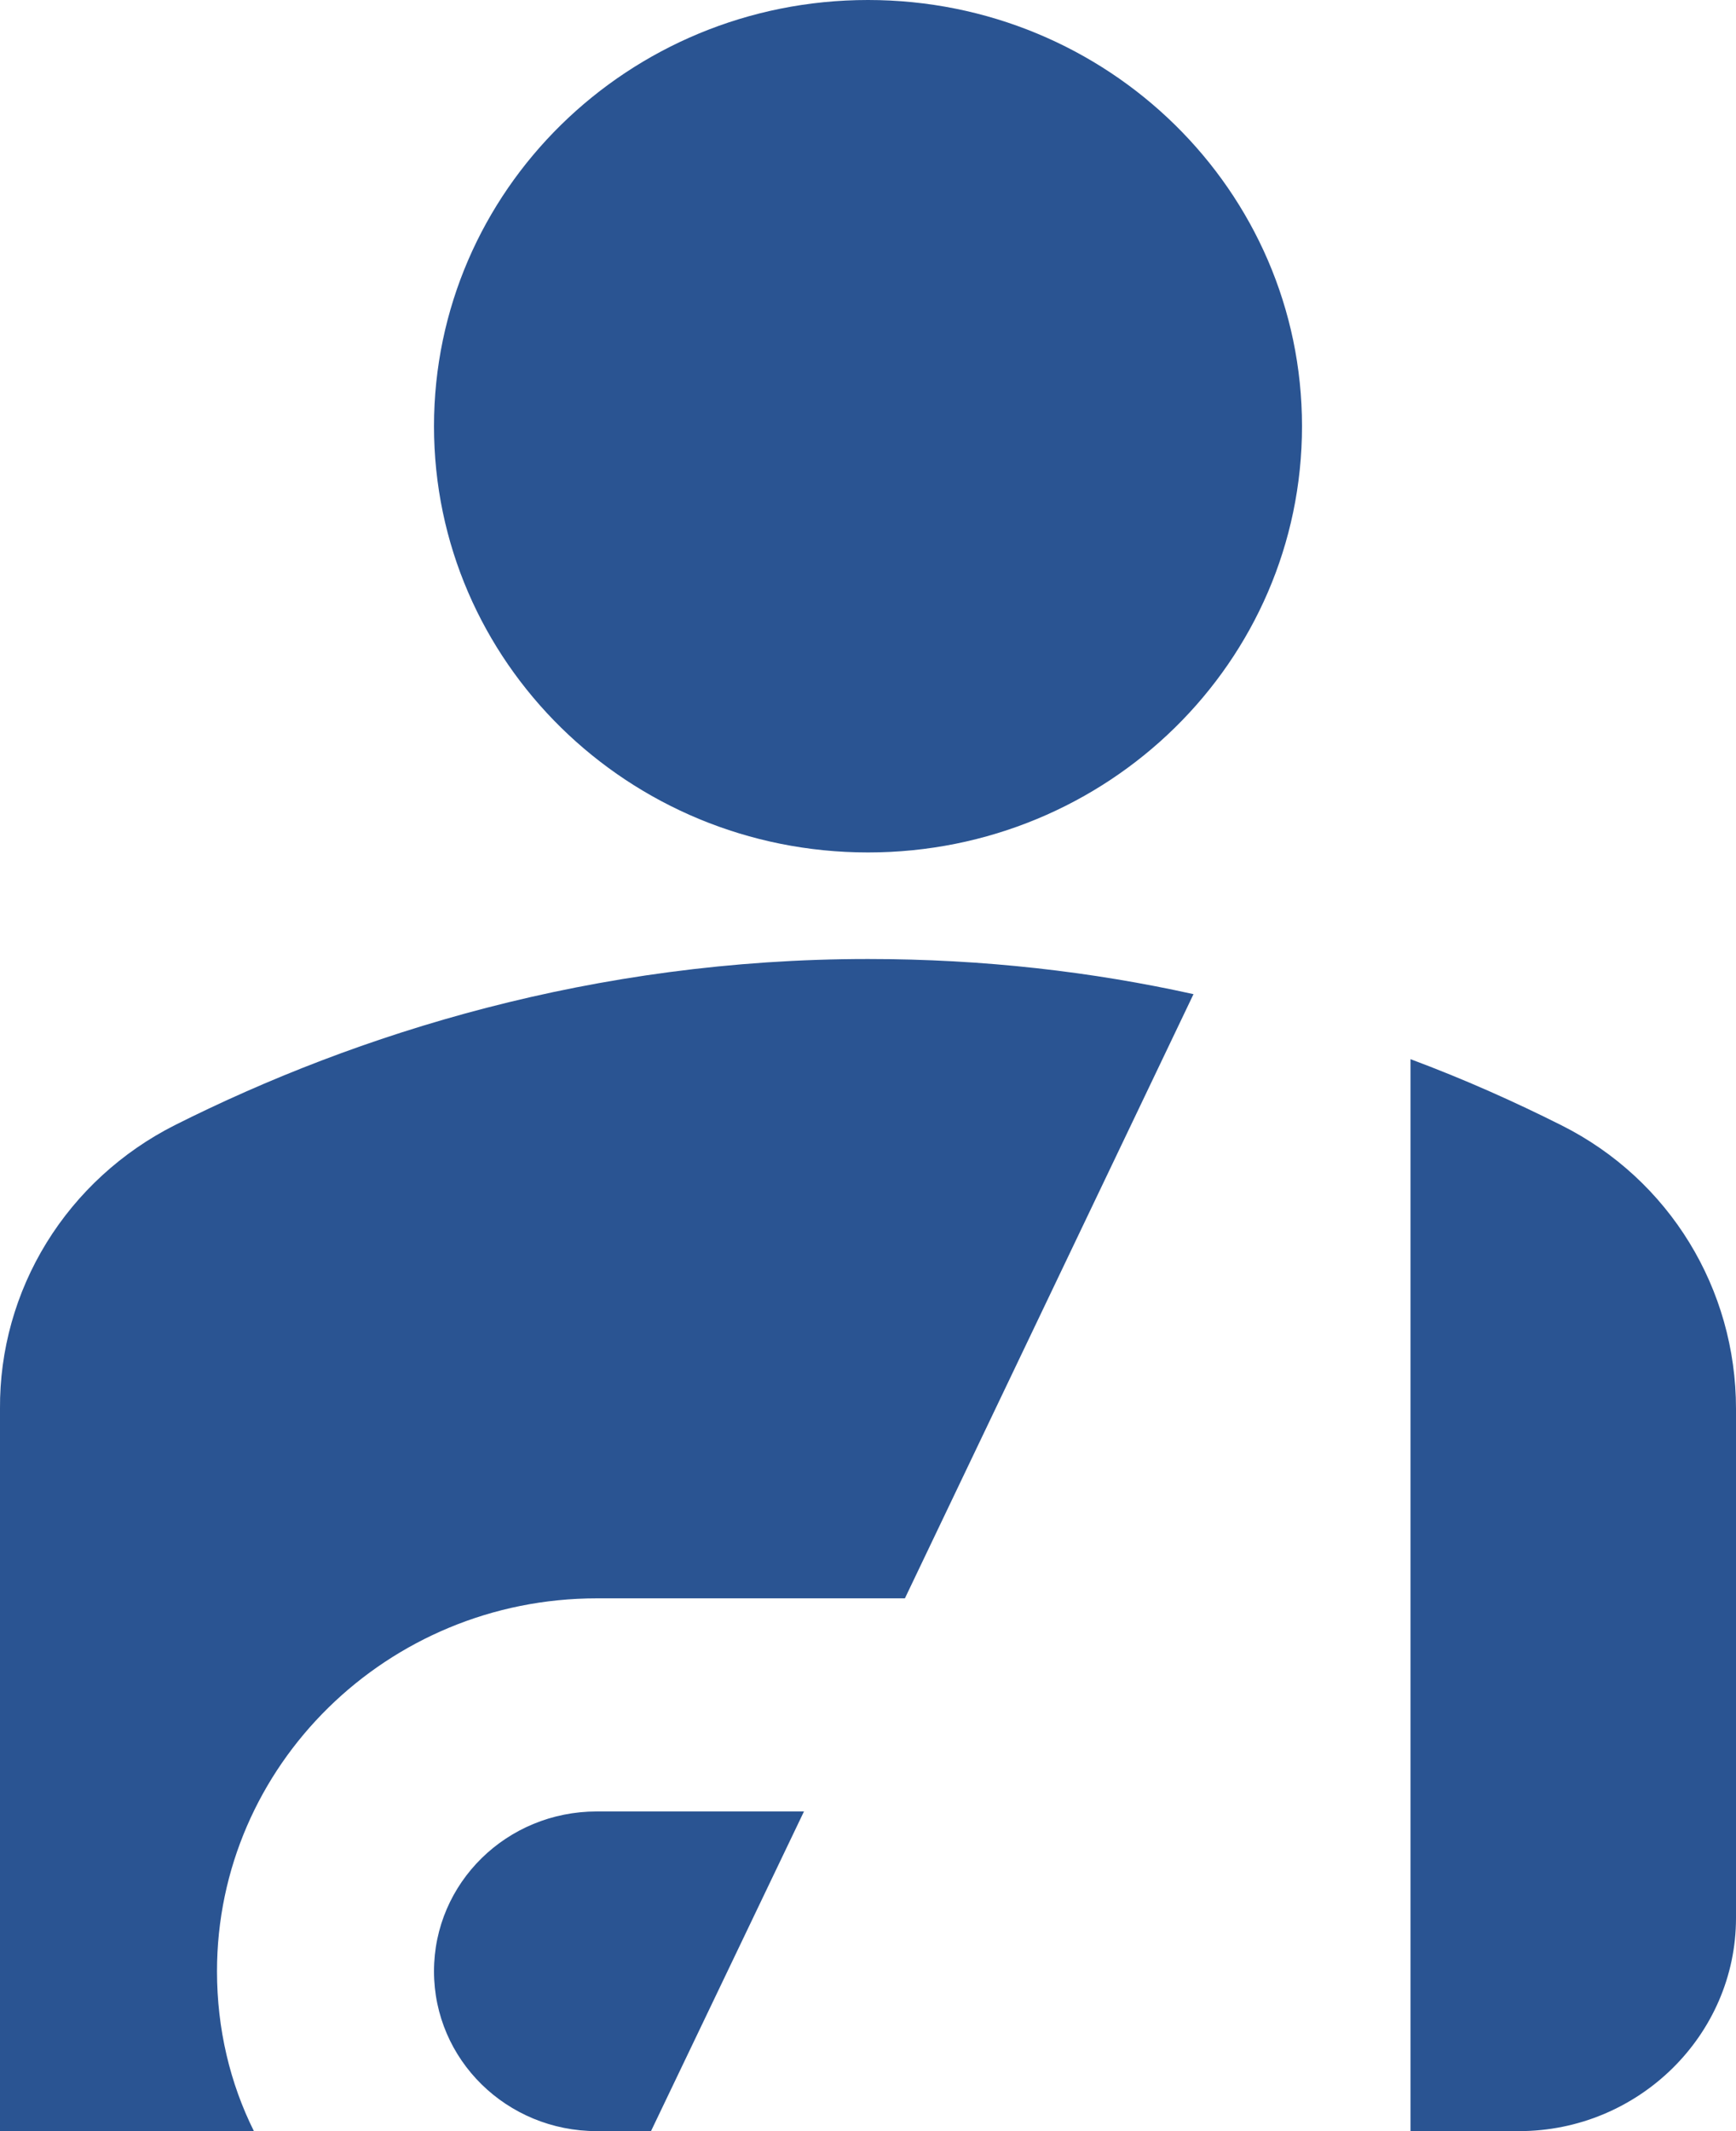 <svg width="66" height="81" viewBox="0 0 66 81" fill="none" xmlns="http://www.w3.org/2000/svg">
<path d="M16.5 16.2C16.5 7.25 23.884 0 33 0C42.116 0 49.5 7.25 49.5 16.2C49.5 25.151 42.116 32.4 33 32.4C23.884 32.4 16.5 25.151 16.5 16.2ZM53.625 81H57.75C62.288 81 66 77.355 66 72.9V53.541C66 49.005 63.484 44.834 59.359 42.768C57.585 41.877 55.688 41.026 53.625 40.257V81ZM34.403 60.75L45.375 37.786C41.539 36.936 37.414 36.45 33 36.45C22.564 36.45 13.572 39.285 6.641 42.768C4.629 43.786 2.943 45.331 1.77 47.233C0.598 49.135 -0.015 51.318 0 53.541V81H9.653C8.745 79.177 8.25 77.112 8.25 74.925C8.25 67.109 14.726 60.75 22.688 60.75H34.403ZM24.75 81L30.566 68.85H22.688C19.264 68.85 16.5 71.564 16.5 74.925C16.5 78.287 19.264 81 22.688 81H24.75Z" fill="#2A5492"/>
</svg>
